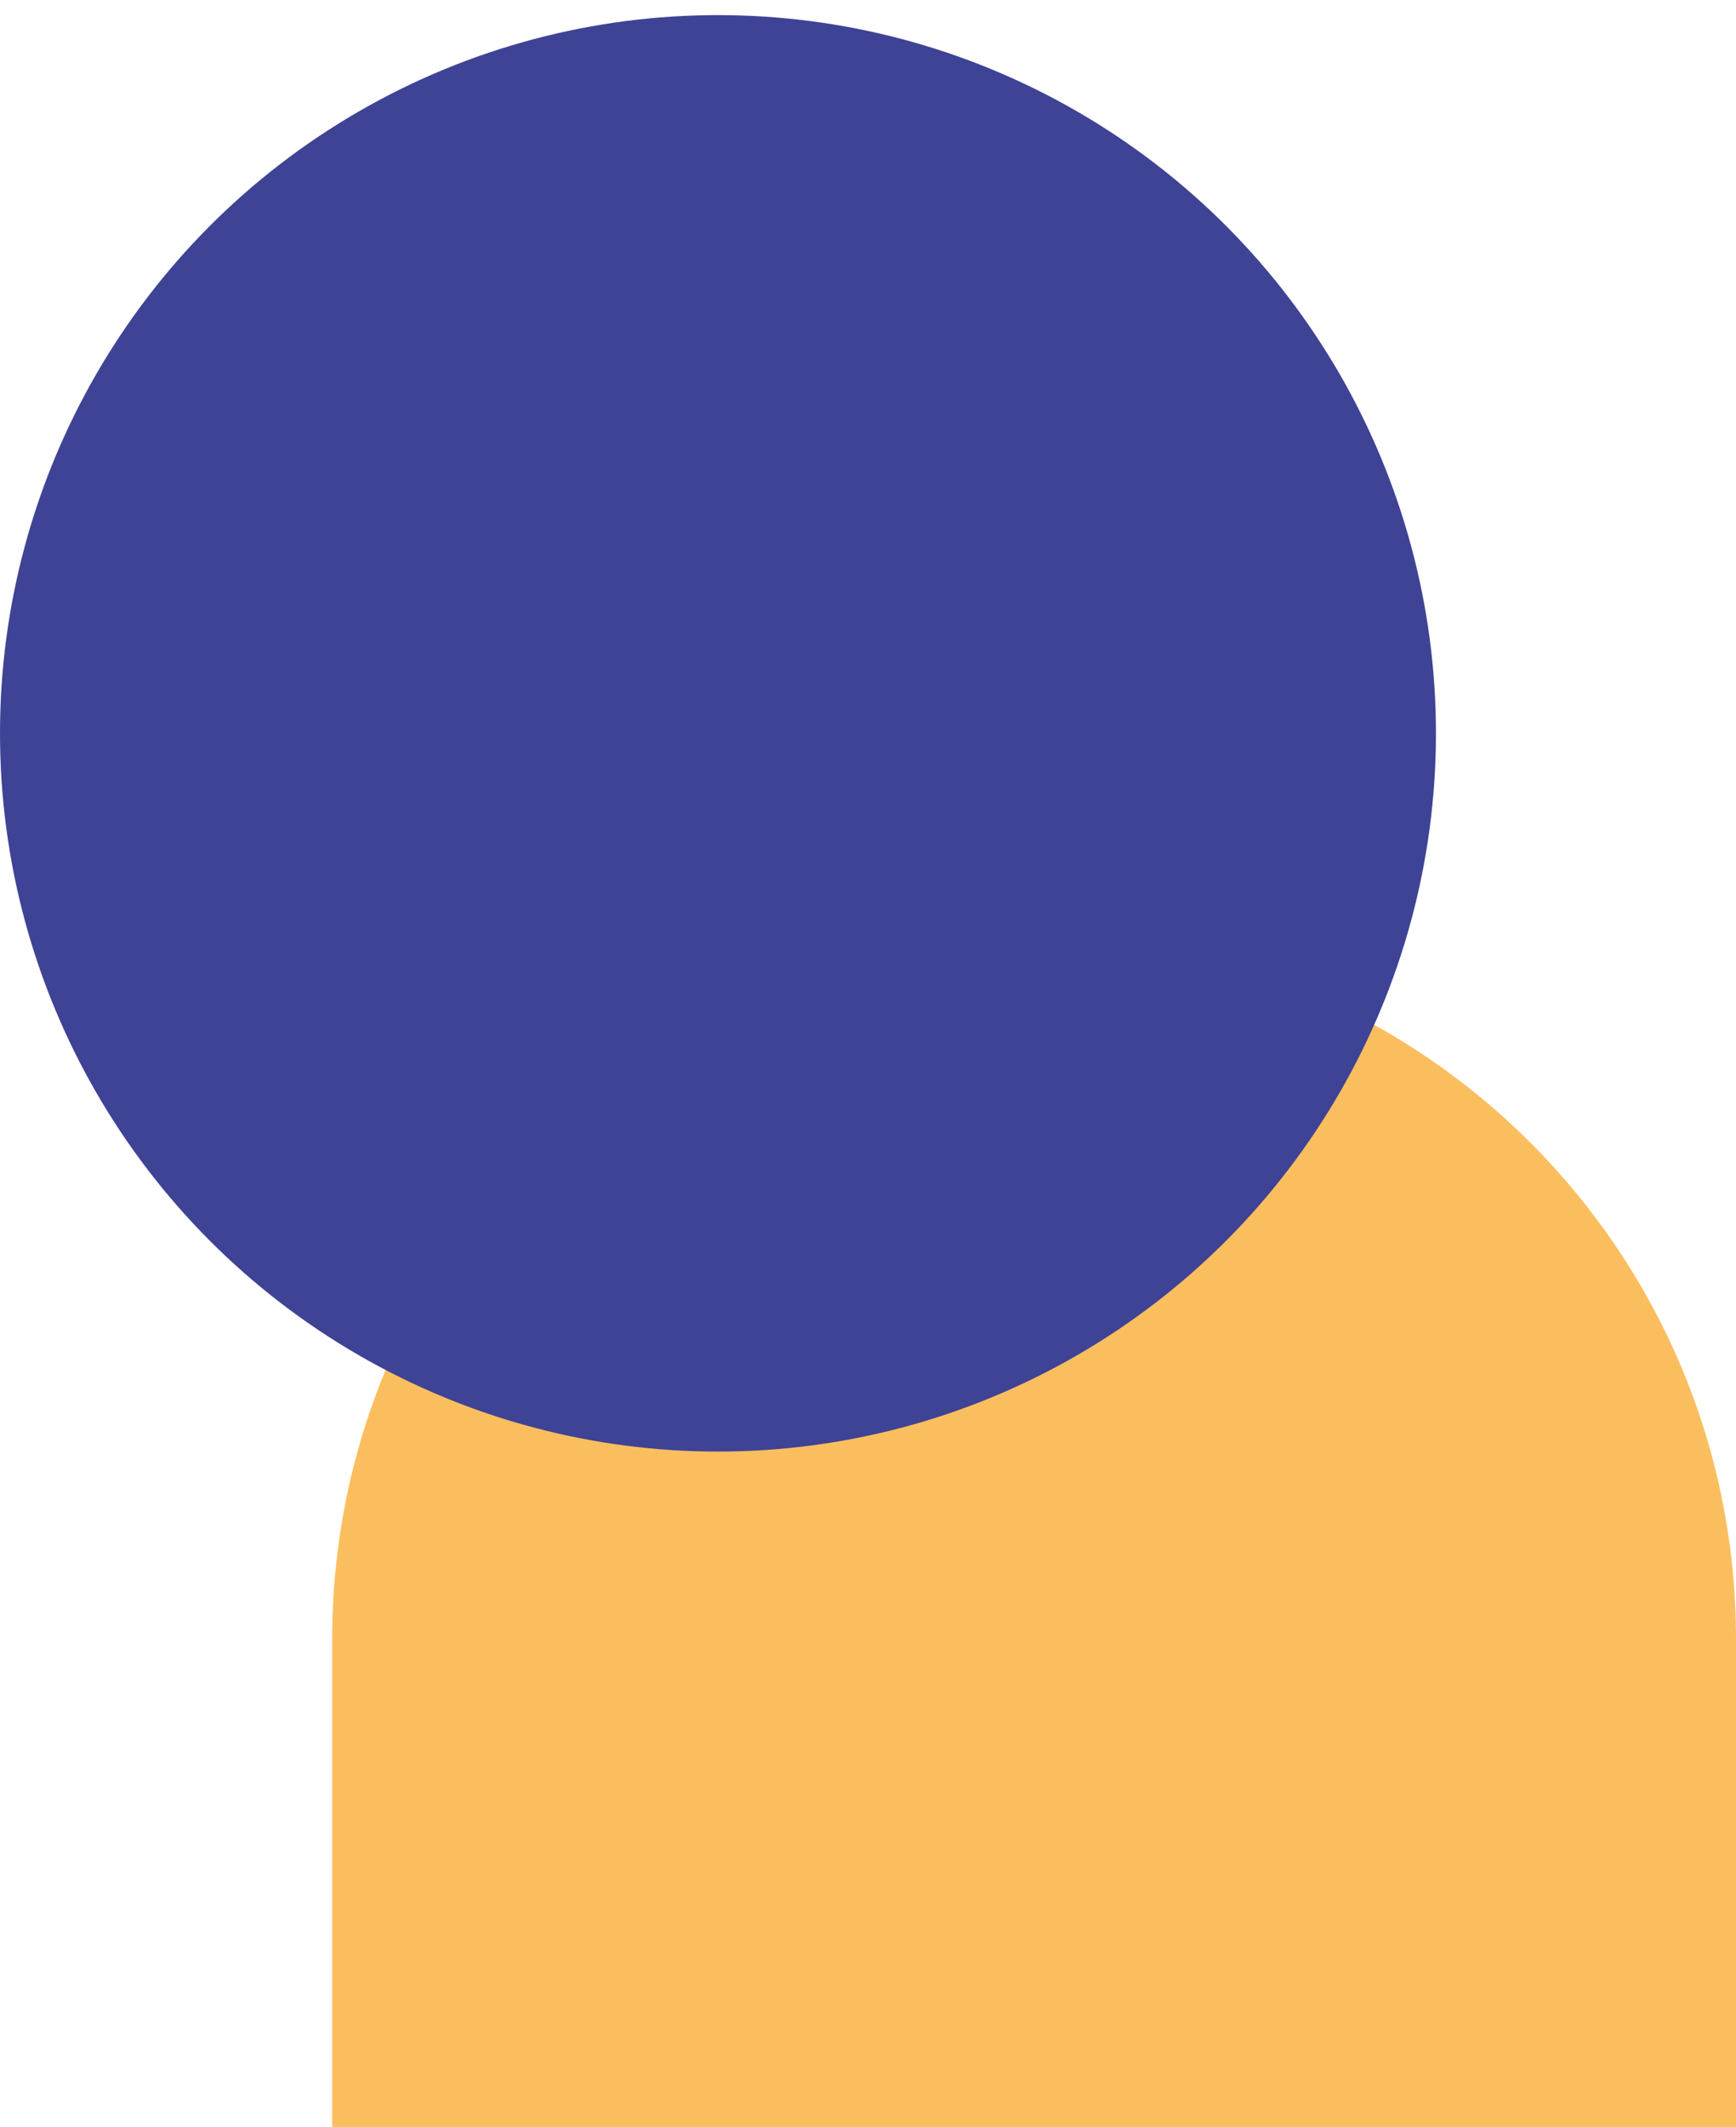 <svg xmlns="http://www.w3.org/2000/svg" id="Calque_1" data-name="Calque 1" viewBox="0 0 162 198.41"><defs><style>      .cls-1 {        fill: #3e4395;      }      .cls-2 {        fill: #fbbe5e;      }    </style></defs><path class="cls-2" d="m31,152.91c0-36.18,29.33-65.5,65.5-65.5s65.5,29.32,65.5,65.5v45.5H31v-45.5Z"></path><circle class="cls-1" cx="67" cy="68.41" r="67"></circle></svg>